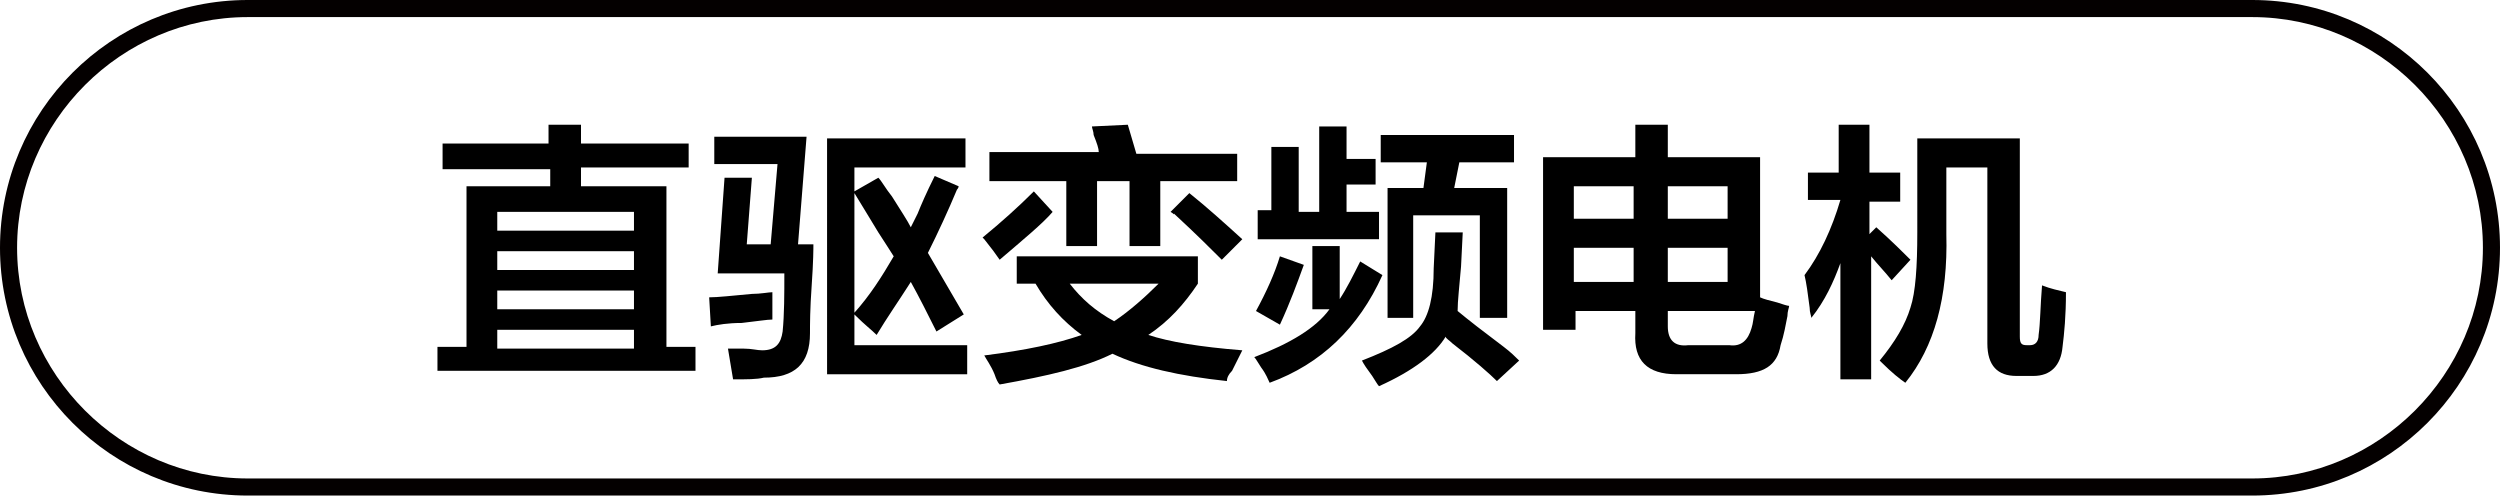 <?xml version="1.0" encoding="utf-8"?>
<!-- Generator: Adobe Illustrator 26.0.0, SVG Export Plug-In . SVG Version: 6.00 Build 0)  -->
<svg version="1.1" id="图层_1" xmlns="http://www.w3.org/2000/svg" xmlns:xlink="http://www.w3.org/1999/xlink" x="0px" y="0px"
	 width="146.3px" height="29px" viewBox="0 0 146.3 29" style="enable-background:new 0 0 146.3 29;" xml:space="preserve">
<style type="text/css">
	.st0{fill:#040000;}
	.st1{enable-background:new    ;}
</style>
<g>
	<path class="st0" d="M131.8,29H14.5C6.5,29,0,22.5,0,14.5S6.5,0,14.5,0h117.3c8,0,14.5,6.5,14.5,14.5S139.8,29,131.8,29z M14.5,1
		C7.1,1,1,7.1,1,14.5S7.1,28,14.5,28h117.3c7.4,0,13.5-6.1,13.5-13.5S139.2,1,131.8,1H14.5z"/>
</g>
<g class="st1">
	<path d="M25.9,9.9V8.4h6.2V7.3h1.9v1.1h6.3v1.4h-6.3v1.1H39v9.4h1.7v1.4H25.6v-1.4h1.7v-9.4h4.9V9.9H25.9z M29.1,12.4v1.1h8v-1.1
		H29.1z M29.1,14.7v1.1h8v-1.1H29.1z M29.1,17v1.1h8V17H29.1z M29.1,19.3v1.1h8v-1.1H29.1z"/>
	<path d="M41.6,19.1l-0.1-1.7c0.5,0,1.4-0.1,2.5-0.2c0.5,0,1-0.1,1.2-0.1v1.6c-0.3,0-0.9,0.1-1.8,0.2C42.6,18.9,42,19,41.6,19.1z
		 M42.9,22.2c-0.1-0.6-0.2-1.2-0.3-1.8c0.2,0,0.5,0,0.9,0c0.5,0,0.8,0.1,1.1,0.1c0.8,0,1.1-0.4,1.2-1.1c0.1-1,0.1-2.2,0.1-3.4H42
		l0.4-5.6H44l-0.3,3.9h1.4l0.4-4.7h-3.7V8h5.4l-0.5,6.3h0.9c0,0.2,0,1-0.1,2.4c-0.1,1.4-0.1,2.3-0.1,2.8c0,1.8-0.9,2.6-2.7,2.6
		C44.3,22.2,43.7,22.2,42.9,22.2z M51.3,19.6c-0.3-0.3-0.7-0.6-1.2-1.1c0,0,0,0-0.1-0.1v1.8h6.6v1.7h-8.2V8.1h8.1v1.7H50v1.4
		l1.4-0.8c0.2,0.2,0.4,0.6,0.8,1.1c0.5,0.8,0.9,1.4,1.1,1.8c0.1-0.2,0.2-0.4,0.4-0.8c0.2-0.5,0.5-1.2,1-2.2l1.4,0.6
		c0,0.1-0.1,0.2-0.1,0.2c-0.5,1.2-1.1,2.5-1.7,3.7l2.1,3.6l-1.6,1c-0.5-1-1-2-1.5-2.9C52.6,17.6,51.9,18.6,51.3,19.6z M50,18.3
		c0.9-1,1.6-2.1,2.3-3.3c-0.2-0.3-0.5-0.8-0.9-1.4c-0.6-1-1.1-1.8-1.4-2.3V18.3z"/>
	<path d="M58.5,15.2c-0.2-0.3-0.5-0.7-0.9-1.2l-0.1-0.1c1.1-0.9,2.1-1.8,3-2.7l1.1,1.2C61,13.1,59.9,14,58.5,15.2z M71.8,22.3
		c-2.8-0.3-5-0.8-6.7-1.6c-1.6,0.8-3.8,1.3-6.6,1.8c-0.1-0.1-0.2-0.3-0.3-0.6c-0.2-0.5-0.5-0.9-0.6-1.1c2.4-0.3,4.3-0.7,5.7-1.2
		c-1.1-0.8-2-1.8-2.7-3h-1.1V15h10.6v1.6c-0.8,1.2-1.7,2.2-2.9,3c1.2,0.4,3,0.7,5.5,0.9c-0.1,0.2-0.3,0.6-0.6,1.2
		C71.9,21.9,71.8,22.1,71.8,22.3z M57.9,10.6V8.9h6.4c0-0.2-0.1-0.5-0.3-1c0-0.2-0.1-0.4-0.1-0.5L66,7.3l0.5,1.7h5.9v1.6h-4.5v3.8
		h-1.8v-3.8h-1.9v3.8h-1.8v-3.8H57.9z M67.8,16.6h-5.2c0.7,0.9,1.5,1.6,2.6,2.2C66.1,18.2,67,17.4,67.8,16.6z M71.5,15.2
		c-0.6-0.6-1.5-1.5-2.8-2.7c0,0.1,0,0-0.2-0.1l1.1-1.1c1,0.8,2,1.7,3.1,2.7L71.5,15.2z"/>
	<path d="M76.8,18v-3.6h1.6v3.1c0.4-0.6,0.8-1.4,1.2-2.2l1.3,0.8c-1.4,3.1-3.6,5.2-6.6,6.3c-0.1-0.2-0.2-0.5-0.5-0.9
		c-0.2-0.3-0.3-0.5-0.4-0.6c2.1-0.8,3.6-1.7,4.4-2.8H76.8z M74.9,19l-1.4-0.8c0.6-1.1,1.1-2.2,1.4-3.2l1.4,0.5
		C75.9,16.6,75.5,17.7,74.9,19z M73.6,13.9v-1.6h0.8V8.6H76v3.8h1.2v-5h1.6v1.9h1.7v1.5h-1.7v1.6h1.9v1.6H73.6z M87.6,22.3
		c-0.4-0.4-1.3-1.2-2.6-2.2c-0.2-0.2-0.4-0.3-0.4-0.4c-0.6,1-1.9,2-3.9,2.9c-0.1-0.1-0.2-0.3-0.4-0.6c-0.3-0.4-0.5-0.7-0.6-0.9
		c1.8-0.7,2.9-1.3,3.4-2c0.5-0.6,0.8-1.7,0.8-3.4l0.1-2.1h1.6l-0.1,2c-0.1,1.2-0.2,2-0.2,2.6c0.6,0.5,1.5,1.2,2.7,2.1
		c0.4,0.3,0.7,0.6,0.9,0.8L87.6,22.3z M80.8,9.5V7.9h7.8v1.6h-3.2L85.1,11h3.1v7.6h-1.6v-6h-3.9v6h-1.5V11h2.1l0.2-1.5H80.8z"/>
	<path d="M98.1,21.9c-1.7,0-2.5-0.8-2.4-2.4v-1.3h-3.5v1.1h-1.9V9.2h5.4V7.3h1.9v1.9h5.4v8.2c0.2,0.1,0.6,0.2,1,0.3
		c0.3,0.1,0.6,0.2,0.7,0.2c0,0.1-0.1,0.3-0.1,0.6c-0.1,0.5-0.2,1.1-0.4,1.7c-0.2,1.2-1,1.7-2.6,1.7H98.1z M92.1,10.9v1.9h3.5v-1.9
		H92.1z M92.1,14.5v2h3.5v-2H92.1z M102.5,19.2c0.1-0.3,0.1-0.6,0.2-1h-5.1v0.9c0,0.8,0.4,1.2,1.2,1.1h2.4
		C101.9,20.3,102.3,19.9,102.5,19.2z M101.1,10.9h-3.5v1.9h3.5V10.9z M97.6,16.5h3.5v-2h-3.5V16.5z"/>
	<path d="M105.8,11.8v-1.7h1.8V7.3h1.8v2.8h1.8v1.7h-1.8v1.9l0.4-0.4c0.9,0.8,1.6,1.5,2,1.9l-1.1,1.2c-0.4-0.5-0.8-0.9-1.2-1.4v7.2
		h-1.8v-6.8c-0.4,1.1-0.9,2.2-1.7,3.2c0-0.1-0.1-0.3-0.1-0.6c-0.1-0.8-0.2-1.5-0.3-1.9c0.9-1.2,1.6-2.7,2.1-4.4H105.8z M111.5,22.4
		c-0.3-0.2-0.8-0.6-1.4-1.2c0,0-0.1-0.1-0.1-0.1c0.9-1.1,1.5-2.1,1.8-3.1c0.3-0.9,0.4-2.4,0.4-4.4V8.1h6v11.6c0,0.4,0.1,0.5,0.4,0.5
		h0.2c0.3,0,0.5-0.2,0.5-0.6c0.1-0.7,0.1-1.7,0.2-2.9c0.5,0.2,1,0.3,1.4,0.4c0,1.4-0.1,2.4-0.2,3.2c-0.1,1.1-0.7,1.7-1.7,1.7H118
		c-1.1,0-1.7-0.6-1.7-1.9V9.8h-2.4v3.9C114,17.4,113.2,20.3,111.5,22.4z"/>
</g>
</svg>
